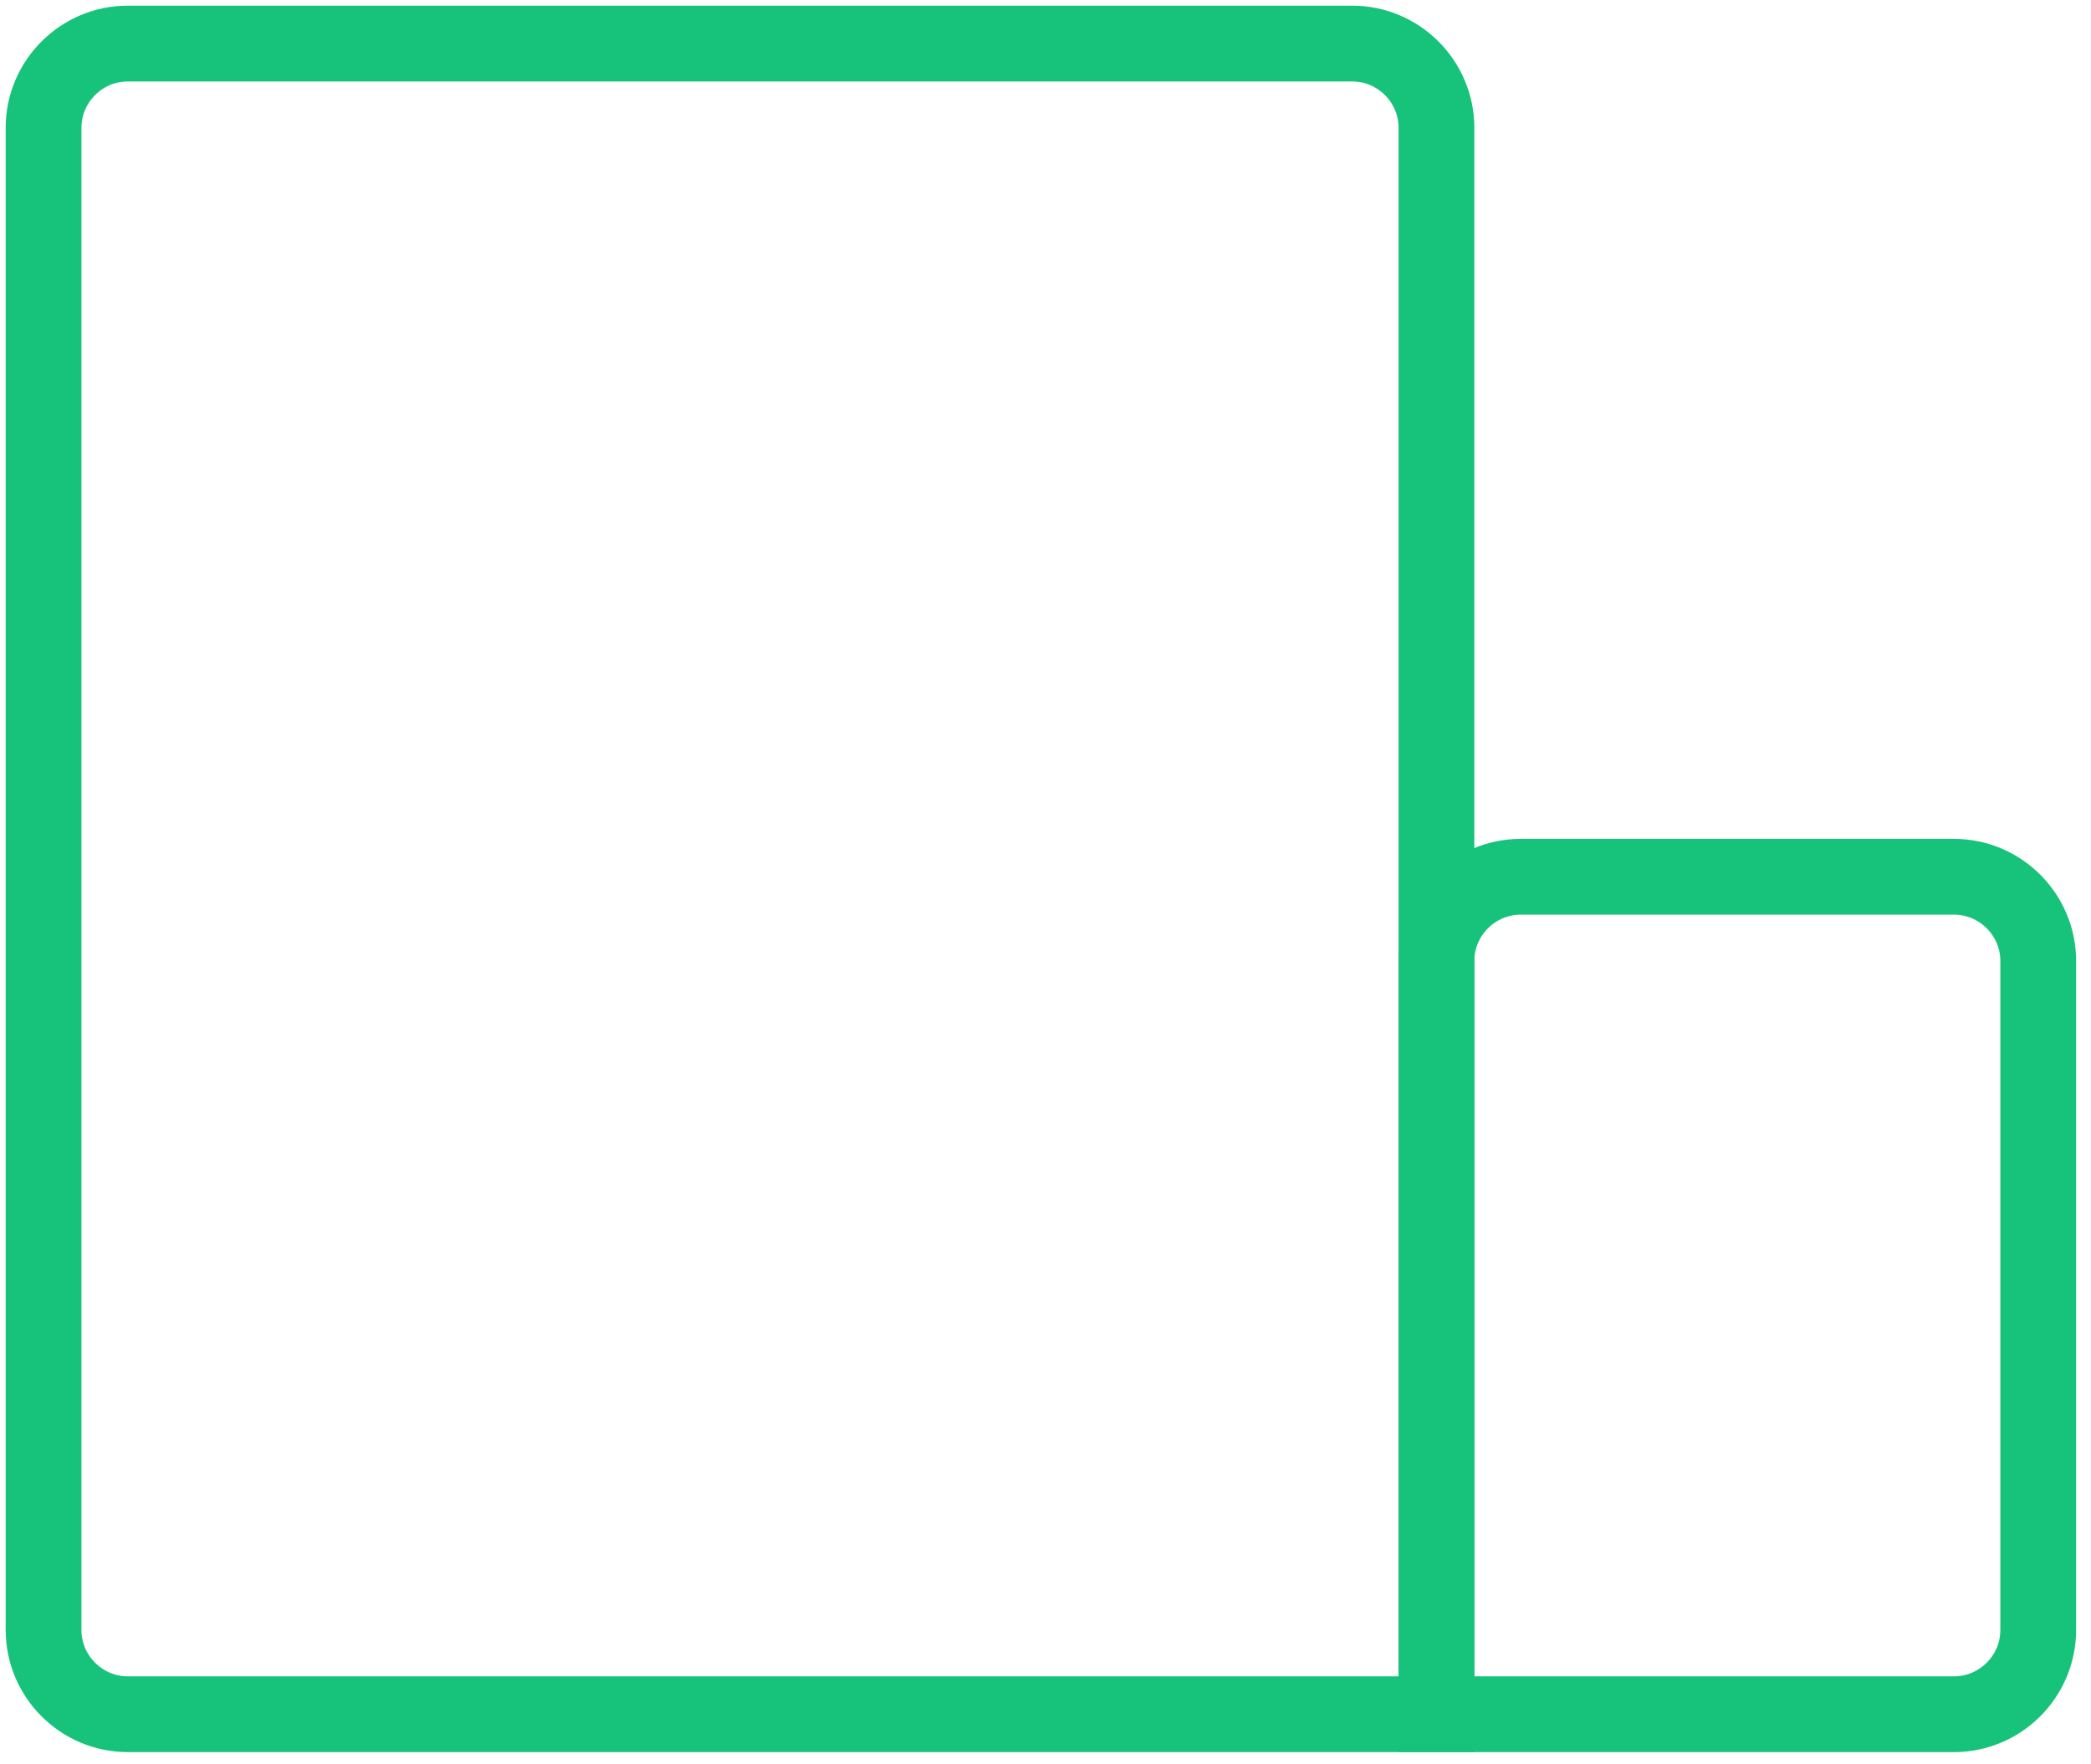 <svg width="96" height="81" viewBox="0 0 96 81" fill="none" xmlns="http://www.w3.org/2000/svg">
<path d="M89.713 78.7H65.949V44.117C65.949 41.992 67.688 40.253 69.813 40.253H89.713C91.838 40.253 93.577 41.992 93.577 44.117V74.836C93.577 76.961 91.838 78.7 89.713 78.7Z" stroke="#17C37B" stroke-width="3.479"/>
<path d="M65.949 78.7H5.864C3.739 78.7 2 76.961 2 74.836V5.864C2 3.739 3.739 2 5.864 2H62.085C64.21 2 65.949 3.739 65.949 5.864V78.7Z" stroke="#17C37B" stroke-width="3.479"/>
</svg>
